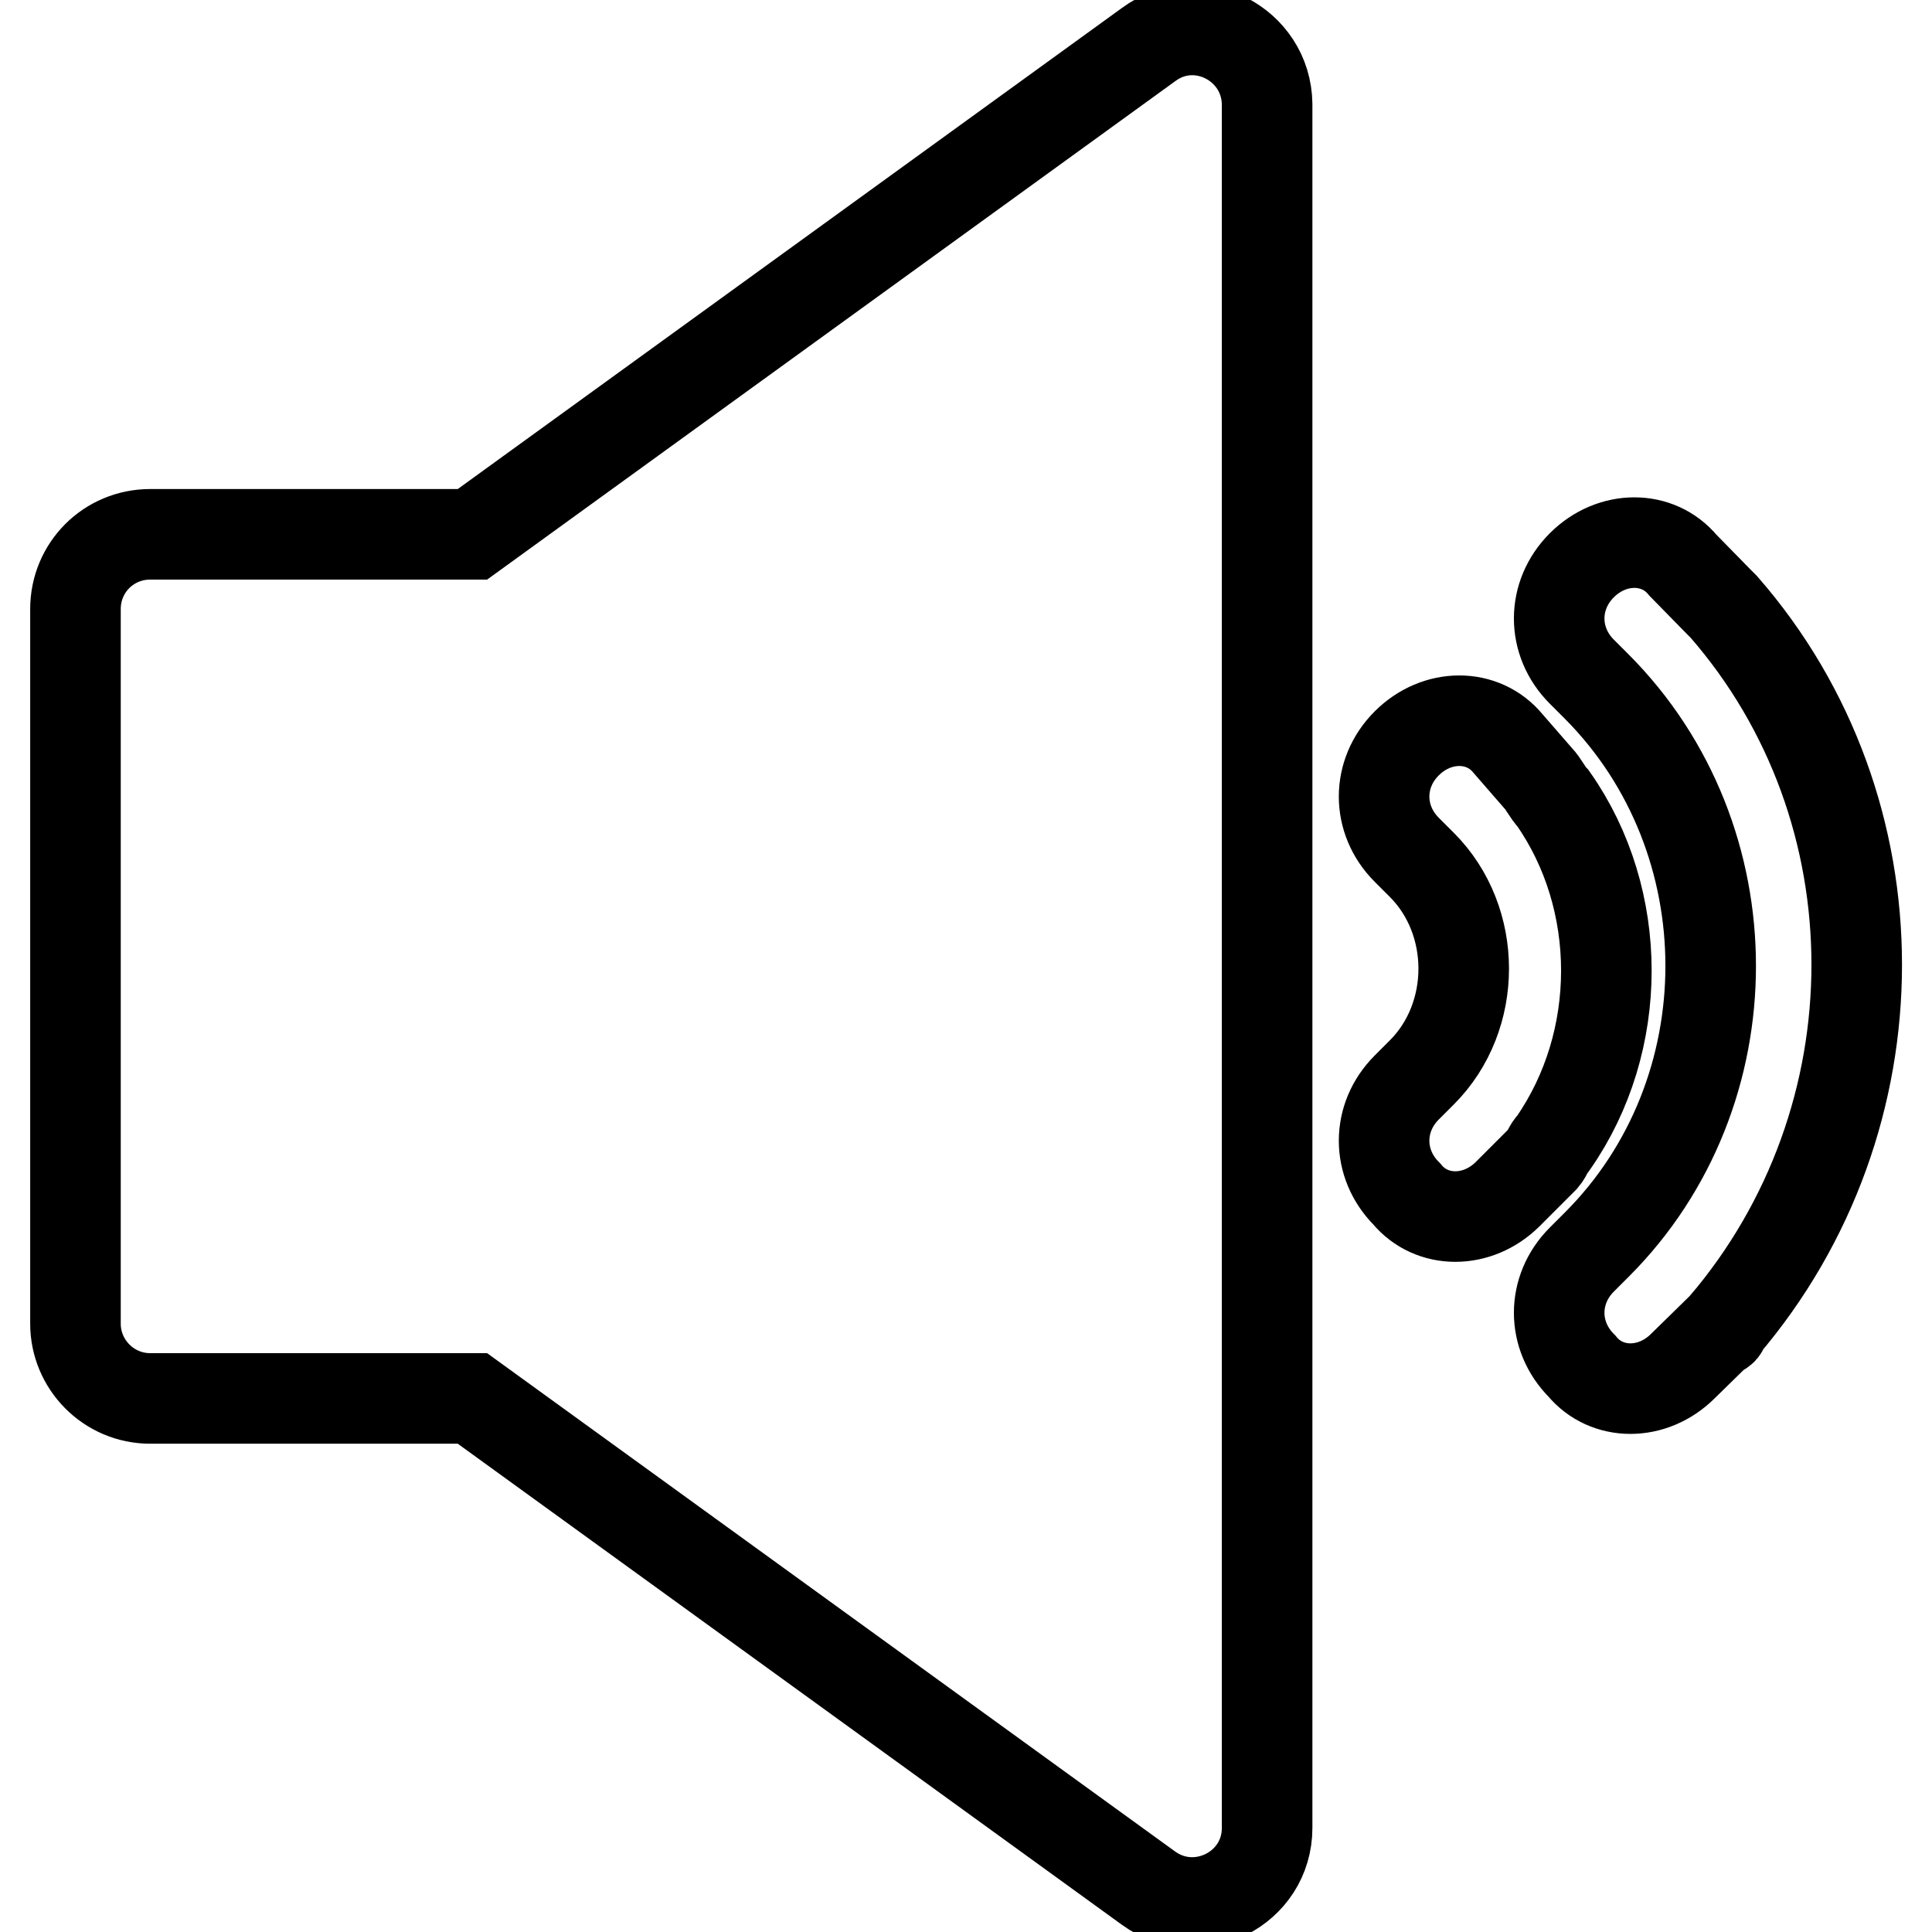 <?xml version="1.0" encoding="utf-8"?>
<!-- Svg Vector Icons : http://www.onlinewebfonts.com/icon -->
<!DOCTYPE svg PUBLIC "-//W3C//DTD SVG 1.1//EN" "http://www.w3.org/Graphics/SVG/1.1/DTD/svg11.dtd">
<svg version="1.1" xmlns="http://www.w3.org/2000/svg" xmlns:xlink="http://www.w3.org/1999/xlink" x="0px" y="0px" viewBox="0 0 256 256" enable-background="new 0 0 256 256" xml:space="preserve">
<g> <path stroke-width="12" fill-opacity="0" stroke="#000000"  d="M152.2,5.9L62.6,70.8H19.9c-5.5,0-9.9,4.4-9.9,9.9v94.7c0,5.4,4.4,9.9,9.9,9.9h42.7l89.6,64.9 c6.5,4.7,15.7,0.1,15.7-8V13.8C167.8,5.8,158.7,1.1,152.2,5.9L152.2,5.9z M203.8,103.1c0.7,0.7,1.3,2,2,2.7 c9.4,13.4,9.4,32.2,0,45.7c-0.7,0.7-0.7,1.3-1.3,2l-4.7,4.7c-4,4-10.1,4-13.4,0c-4-4-4-10.1,0-14.1l2-2l0,0l0,0 c7.4-7.4,7.4-20.1,0-27.5l0,0l-2-2c-4-4-4-10.1,0-14.1c4-4,10.1-4,13.4,0L203.8,103.1L203.8,103.1z M227.7,79.7l0.7,0.7 c23.5,26.9,23.5,67.8,0,95.3c0,0,0,0.7-0.7,0.7L223,181c-4,4-10.1,4-13.4,0c-4-4-4-10.1,0-14.1l2-2l0,0c20.1-20.1,20.1-53.7,0-73.9 l0,0l-2-2c-4-4-4-10.1,0-14.1c4-4,10.1-4,13.4,0L227.7,79.7L227.7,79.7z"/></g>
</svg>
